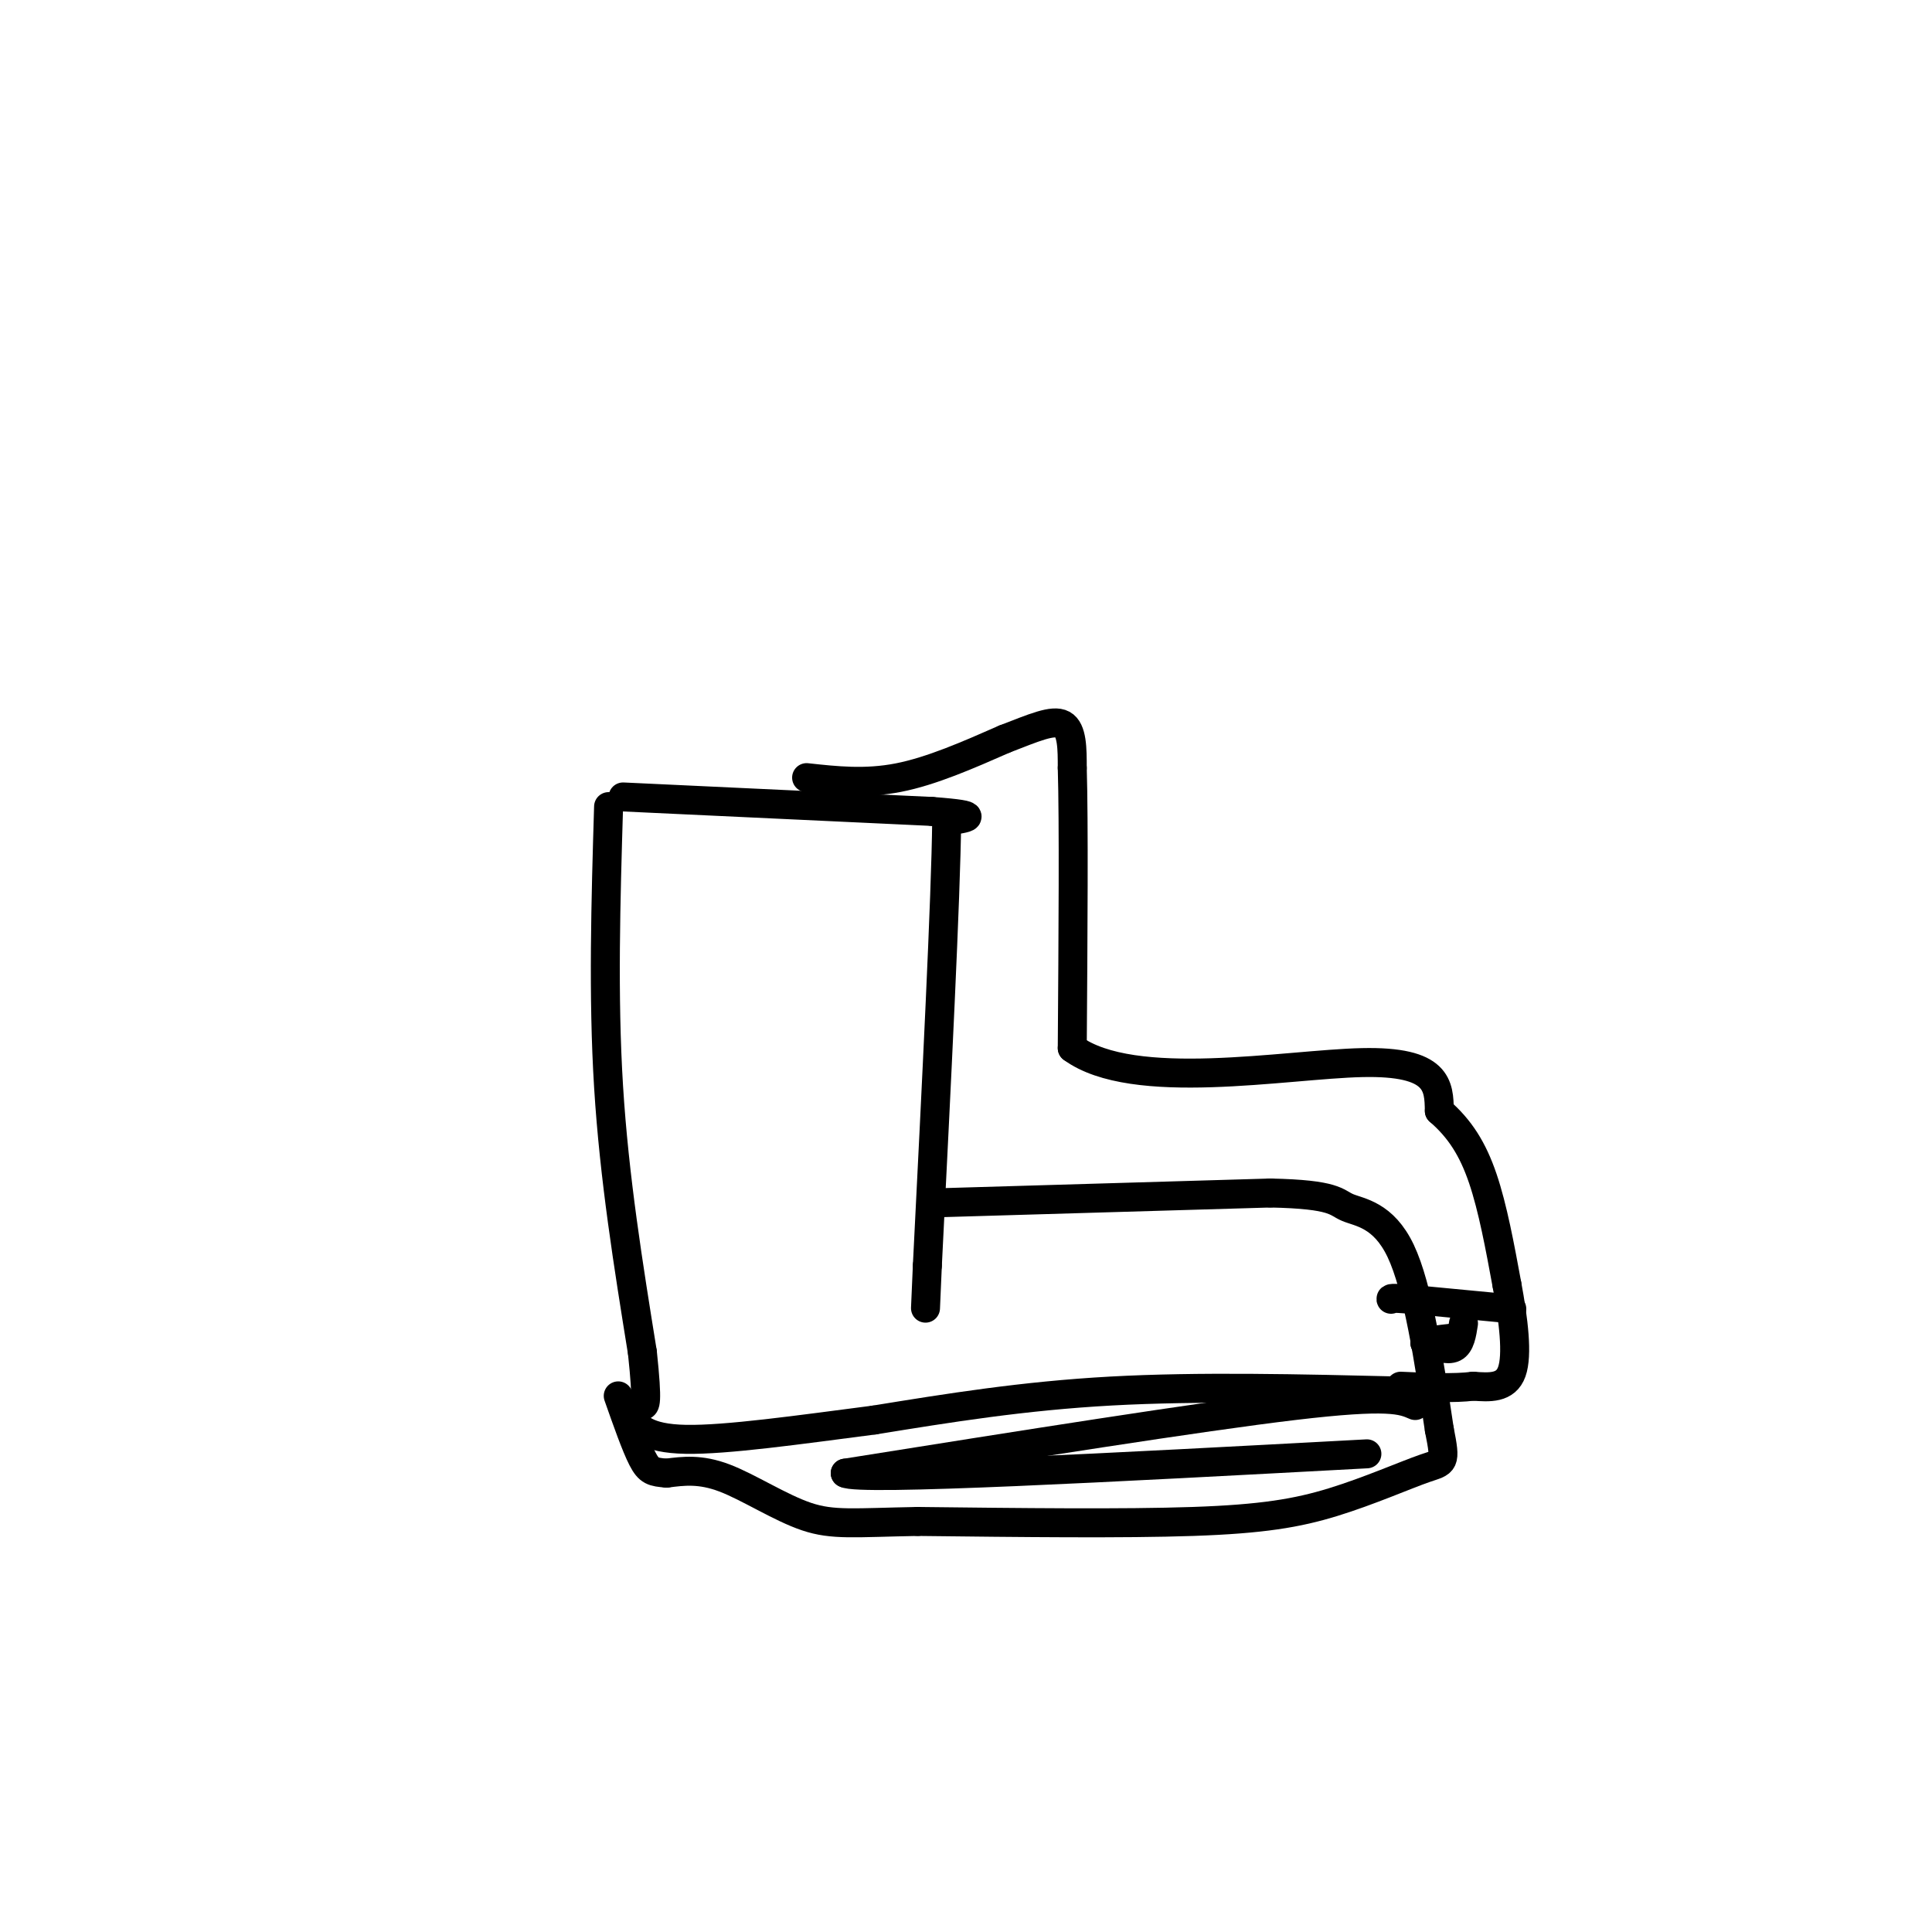 <svg viewBox='0 0 400 400' version='1.1' xmlns='http://www.w3.org/2000/svg' xmlns:xlink='http://www.w3.org/1999/xlink'><g fill='none' stroke='rgb(0,0,0)' stroke-width='6' stroke-linecap='round' stroke-linejoin='round'><path d='M129,165c0.000,0.000 64.000,3.000 64,3'/><path d='M193,168c11.167,0.833 7.083,1.417 3,2'/><path d='M196,170c-0.167,15.667 -2.083,53.833 -4,92'/><path d='M192,262c-0.667,15.333 -0.333,7.667 0,0'/><path d='M126,167c-0.583,19.583 -1.167,39.167 0,58c1.167,18.833 4.083,36.917 7,55'/><path d='M133,280c1.167,11.000 0.583,11.000 0,11'/><path d='M195,249c0.000,0.000 68.000,-2.000 68,-2'/><path d='M263,247c13.583,0.274 13.542,1.958 16,3c2.458,1.042 7.417,1.440 11,9c3.583,7.560 5.792,22.280 8,37'/><path d='M298,296c1.429,7.175 1.002,6.614 -3,8c-4.002,1.386 -11.577,4.719 -19,7c-7.423,2.281 -14.692,3.509 -29,4c-14.308,0.491 -35.654,0.246 -57,0'/><path d='M190,315c-13.155,0.238 -17.542,0.833 -23,-1c-5.458,-1.833 -11.988,-6.095 -17,-8c-5.012,-1.905 -8.506,-1.452 -12,-1'/><path d='M138,305c-2.756,-0.244 -3.644,-0.356 -5,-3c-1.356,-2.644 -3.178,-7.822 -5,-13'/><path d='M167,161c6.083,0.667 12.167,1.333 19,0c6.833,-1.333 14.417,-4.667 22,-8'/><path d='M208,153c6.000,-2.311 10.000,-4.089 12,-3c2.000,1.089 2.000,5.044 2,9'/><path d='M222,159c0.333,11.167 0.167,34.583 0,58'/><path d='M222,217c12.622,9.244 44.178,3.356 60,3c15.822,-0.356 15.911,4.822 16,10'/><path d='M298,230c4.267,3.689 6.933,7.911 9,14c2.067,6.089 3.533,14.044 5,22'/><path d='M312,266c1.356,7.289 2.244,14.511 1,18c-1.244,3.489 -4.622,3.244 -8,3'/><path d='M305,287c-3.833,0.500 -9.417,0.250 -15,0'/><path d='M290,288c-20.917,-0.500 -41.833,-1.000 -60,0c-18.167,1.000 -33.583,3.500 -49,6'/><path d='M181,294c-15.756,2.044 -30.644,4.156 -39,4c-8.356,-0.156 -10.178,-2.578 -12,-5'/><path d='M313,271c0.000,0.000 -21.000,-2.000 -21,-2'/><path d='M292,269c-4.167,-0.333 -4.083,-0.167 -4,0'/><path d='M293,291c-2.667,-1.167 -5.333,-2.333 -25,0c-19.667,2.333 -56.333,8.167 -93,14'/><path d='M175,305c2.500,1.667 55.250,-1.167 108,-4'/><path d='M303,274c-0.333,2.167 -0.667,4.333 -2,5c-1.333,0.667 -3.667,-0.167 -6,-1'/><path d='M295,278c0.000,-0.333 3.000,-0.667 6,-1'/></g>
</svg>